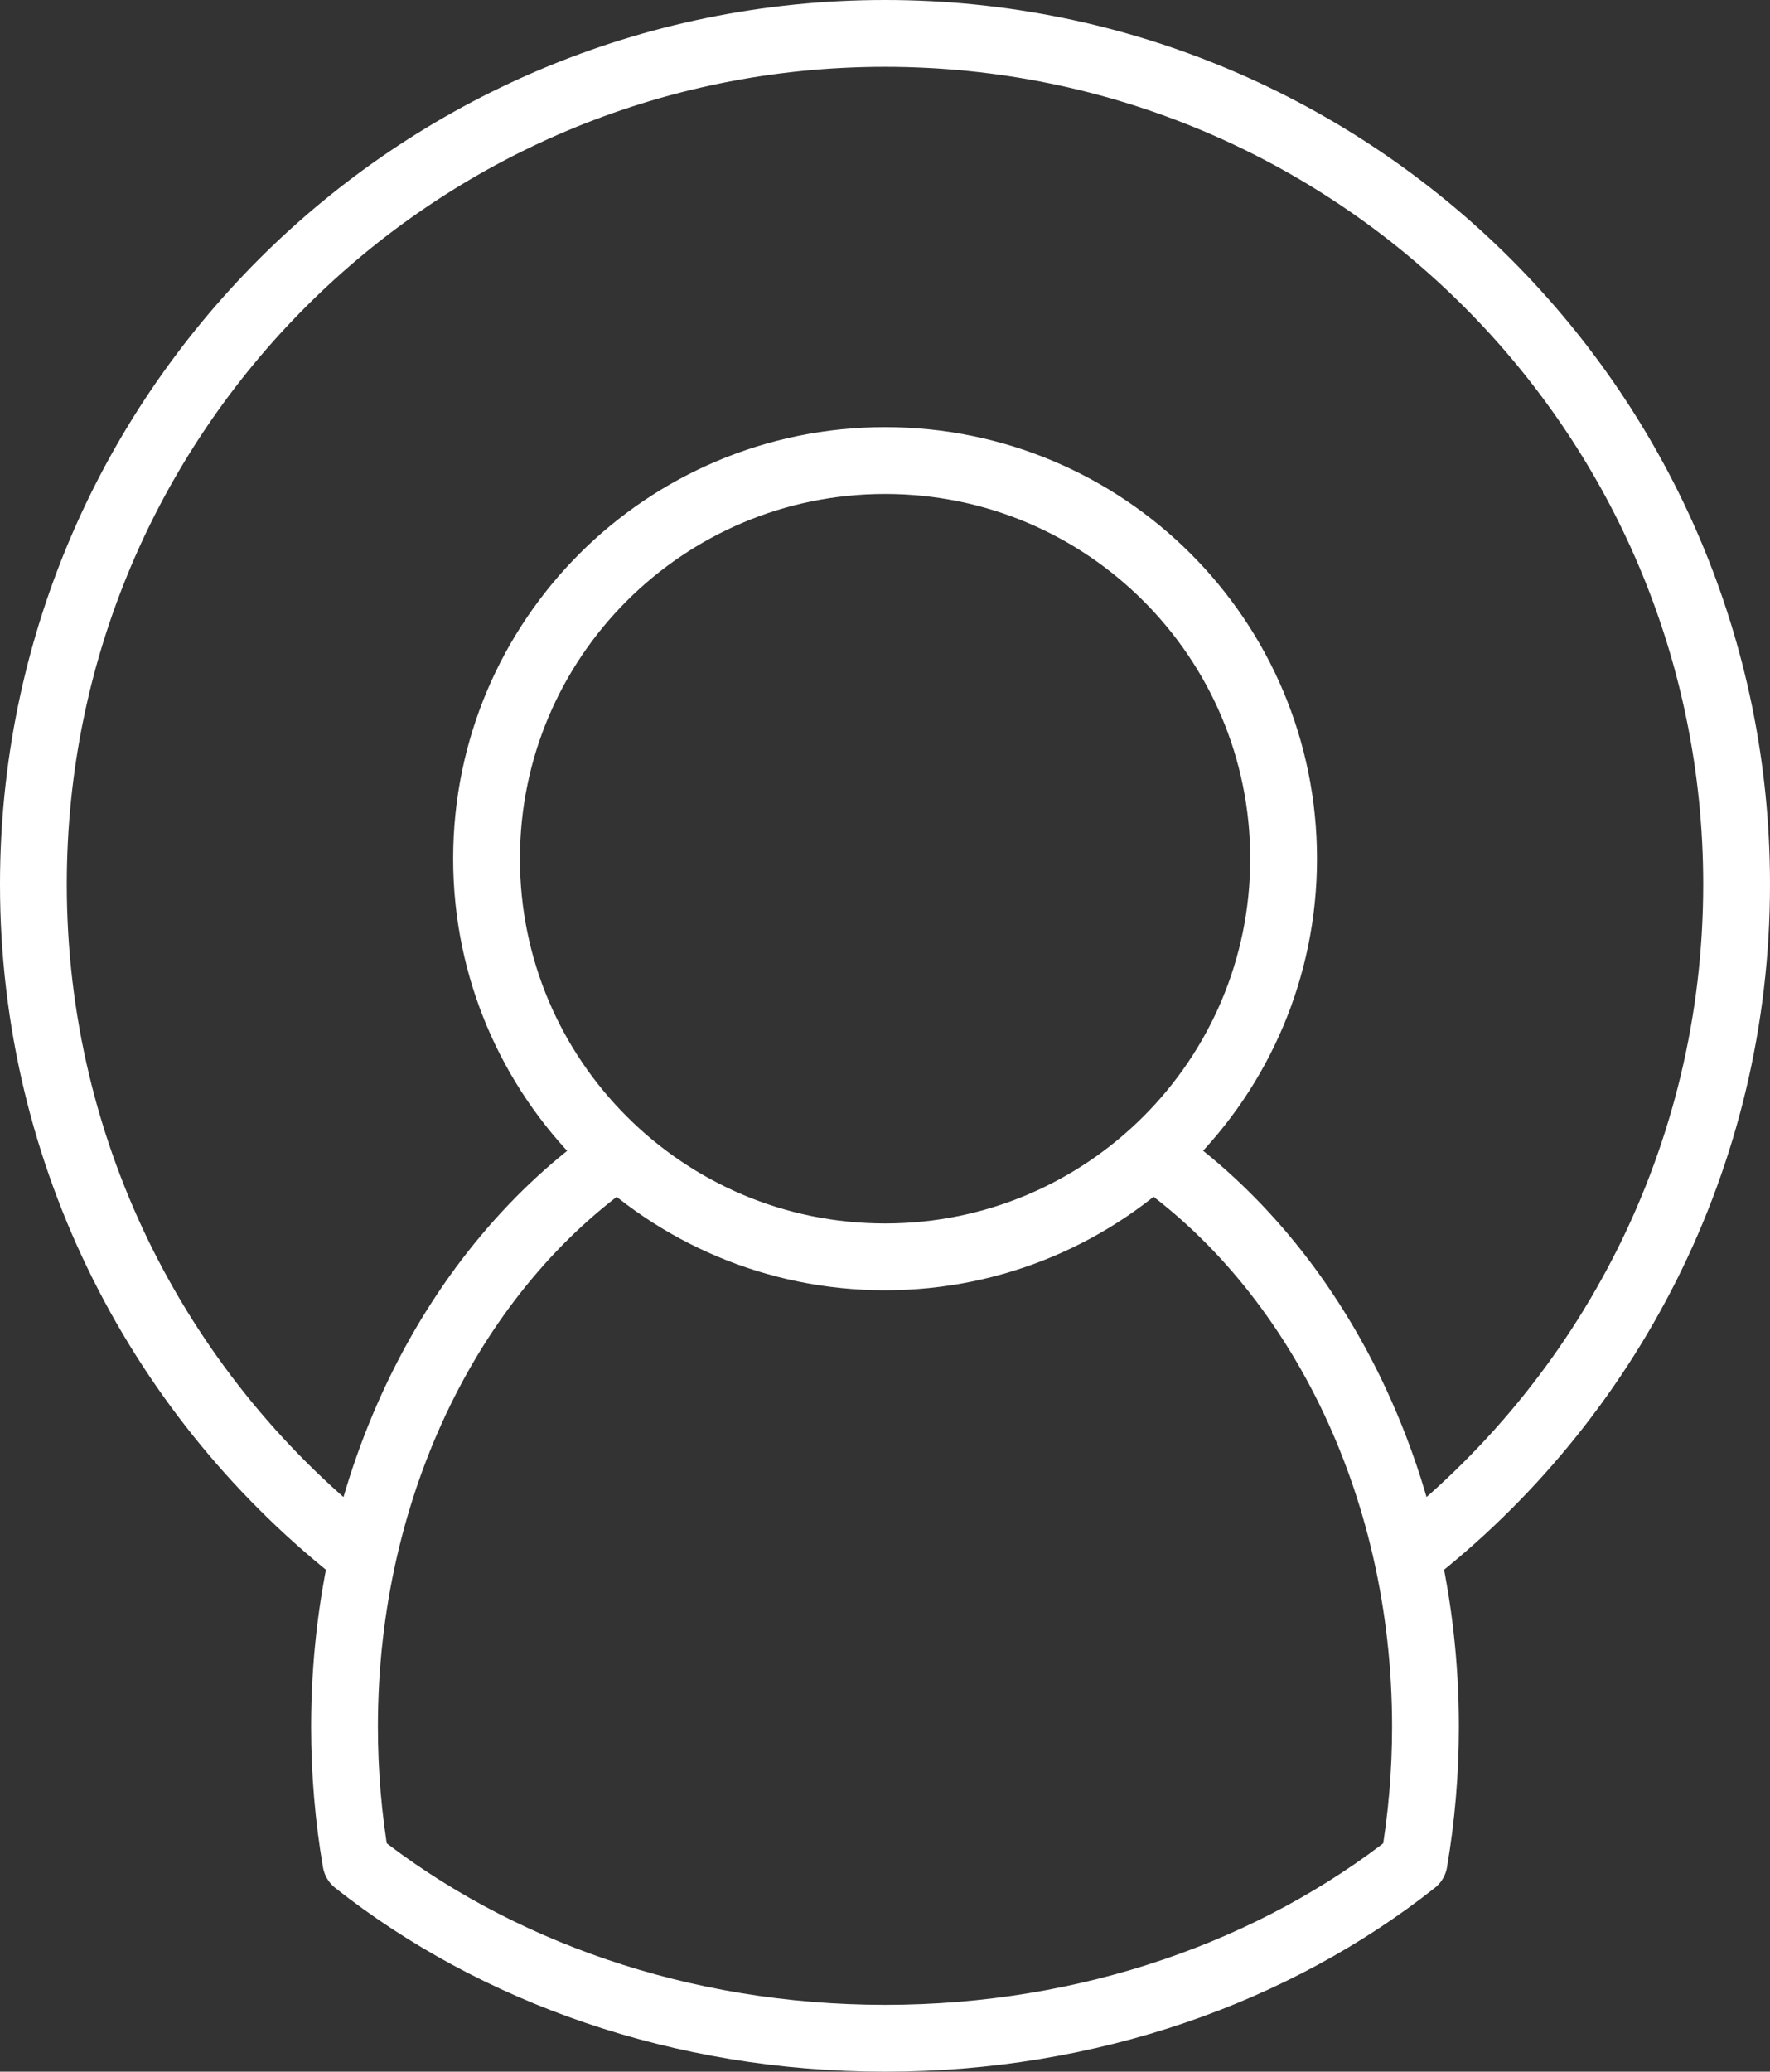 <svg width="53" height="62" viewBox="0 0 53 62" fill="none" xmlns="http://www.w3.org/2000/svg">
<rect x="0" y="0" width="53" height="62" fill="#333333" stroke="none"/>
<path d="M18.508 34.55C13.615 37.94 10.316 44.337 10.316 51.676C10.316 53.065 10.434 54.411 10.657 55.715C14.809 58.994 20.379 61 26.503 61C32.627 61 38.191 58.999 42.343 55.715M34.497 34.544C39.385 37.934 42.684 44.332 42.684 51.671C42.684 53.06 42.566 54.406 42.343 55.71M42.14 46.577C48.141 41.921 52 34.64 52 26.466C52 12.4 40.584 1 26.497 1C12.411 1 1 12.4 1 26.466C1 34.64 4.859 41.921 10.86 46.577M38.436 25.699C38.436 32.28 33.093 37.615 26.503 37.615C19.912 37.615 14.569 32.28 14.569 25.699C14.569 19.118 19.912 13.783 26.503 13.783C33.093 13.783 38.436 19.118 38.436 25.699Z" stroke="white" stroke-width="2" stroke-linecap="round" stroke-linejoin="round"/>
</svg>
